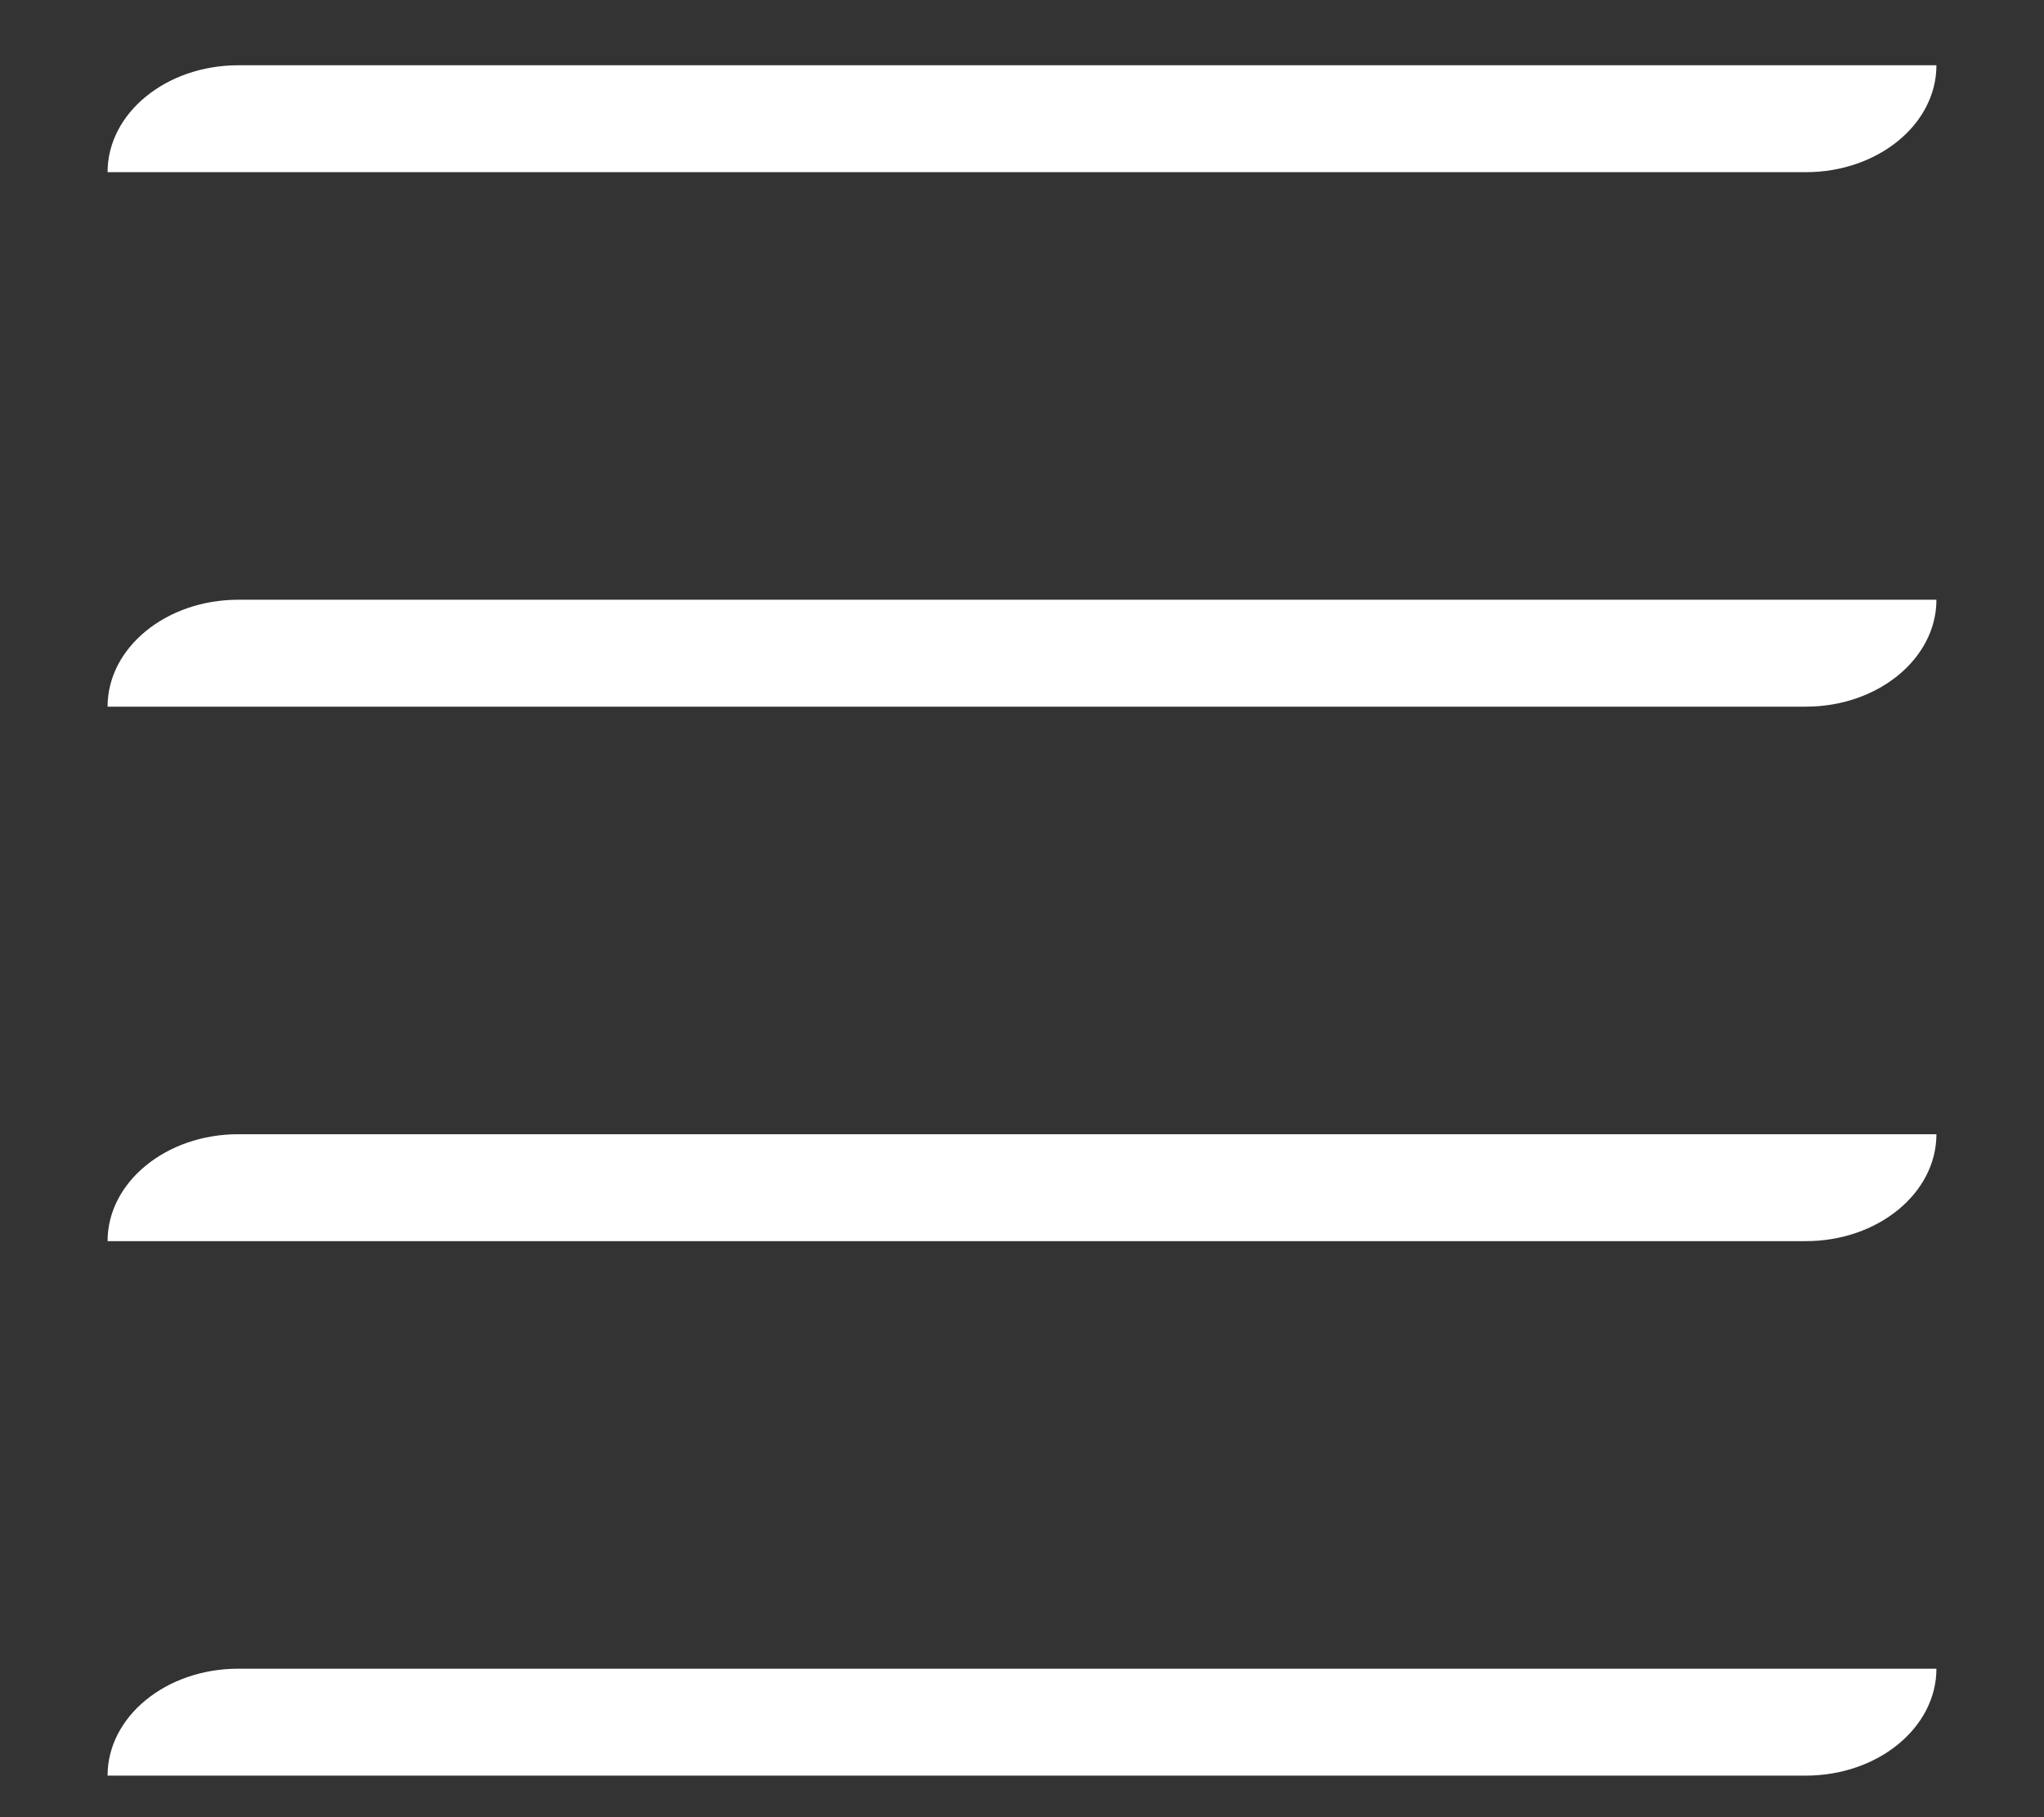 <svg xmlns="http://www.w3.org/2000/svg" fill="none" viewBox="0 0 27 24" height="24" width="27">
<rect x="0" y="0" width="27" height="24" fill="#333333" stroke="none"/>
<g clip-path="url(#clip0_2326_14752)">
<path fill="white" d="M23.854 2.274H1.421C1.421 1.495 2.194 0.862 3.147 0.862H25.579C25.579 1.642 24.806 2.274 23.854 2.274Z"></path>
<path fill="white" d="M23.854 9.333H1.421C1.421 8.554 2.194 7.921 3.147 7.921H25.579C25.579 8.7 24.806 9.333 23.854 9.333Z"></path>
<path fill="white" d="M23.854 16.392H1.421C1.421 15.613 2.194 14.98 3.147 14.98H25.579C25.579 15.759 24.806 16.392 23.854 16.392Z"></path>
<path fill="white" d="M23.854 23.451H1.421C1.421 22.671 2.194 22.039 3.147 22.039H25.579C25.579 22.818 24.806 23.451 23.854 23.451Z"></path>
</g>
<defs>
<clipPath id="clip0_2326_14752">
<rect transform="translate(0 0.002)" fill="white" height="24" width="27"></rect>
</clipPath>
</defs>
</svg>
